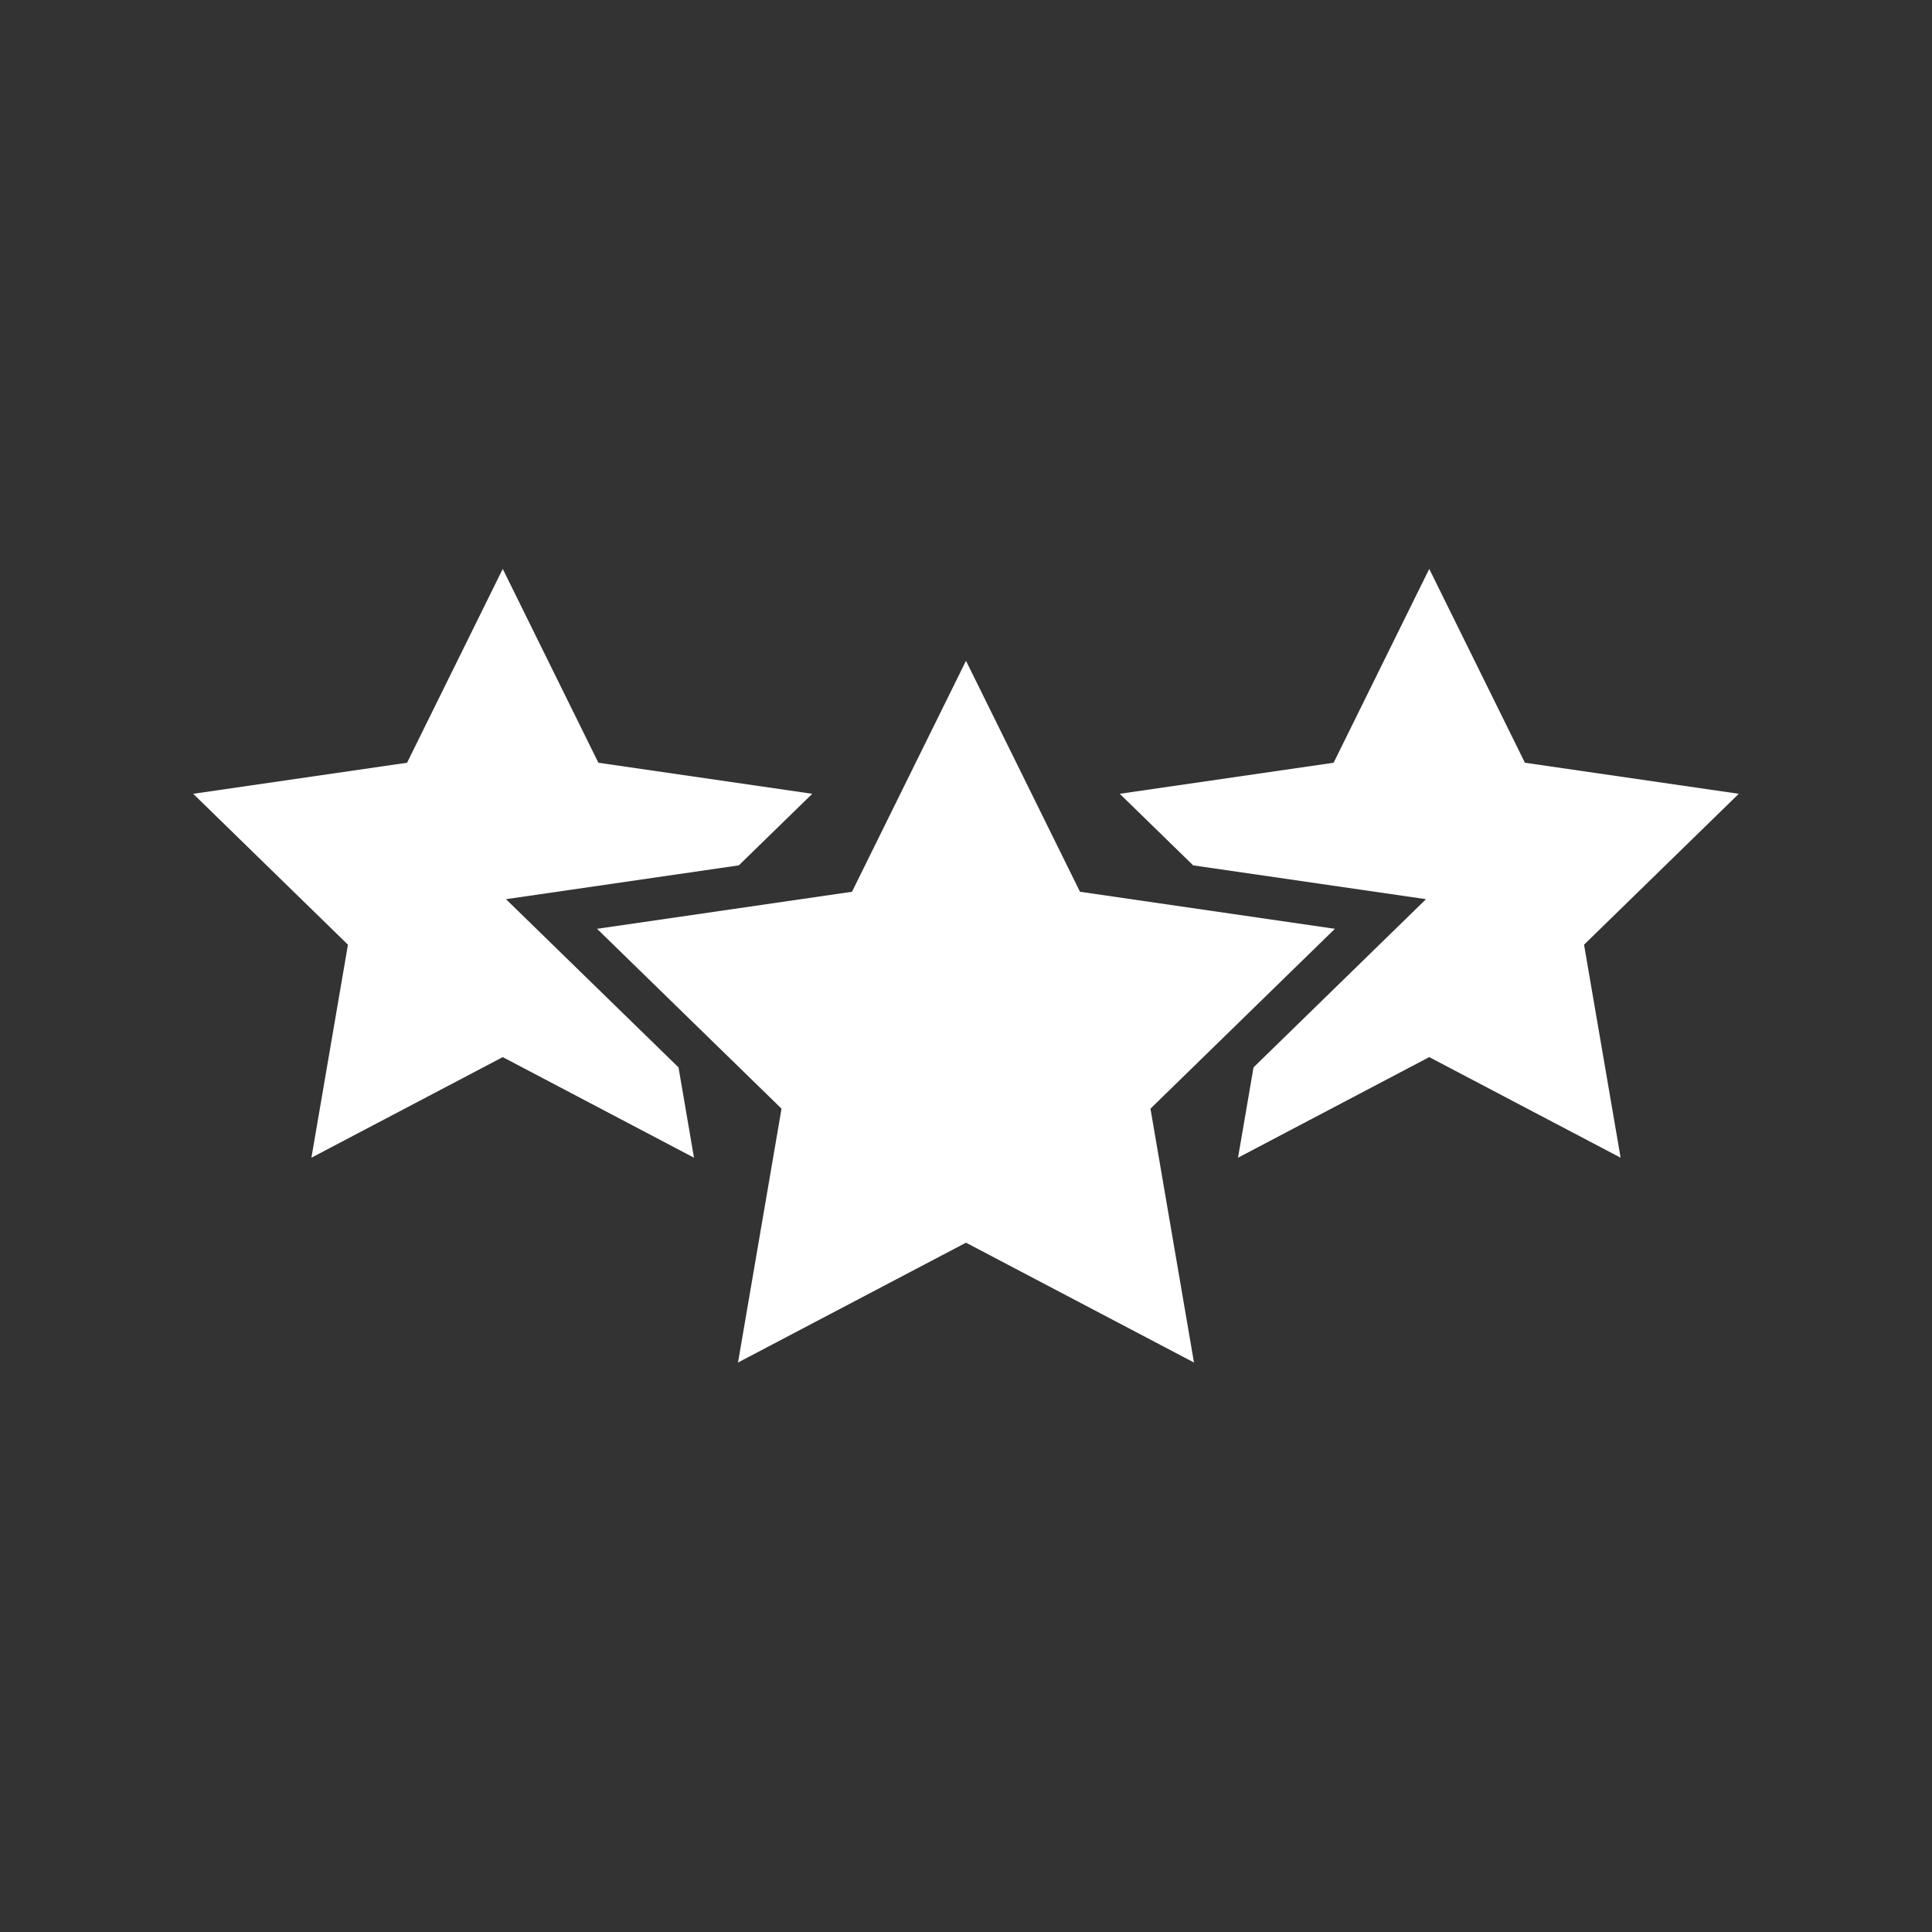 <svg version="1.0" preserveAspectRatio="xMidYMid meet" height="2048" viewBox="0 0 1536 1536" zoomAndPan="magnify" width="2048" xmlns:xlink="http://www.w3.org/1999/xlink" xmlns="http://www.w3.org/2000/svg"><rect x="0" y="0" width="1536" height="1536" fill="#333333" stroke="none"/><defs><clipPath id="ec5259fdd8"><path clip-rule="nonzero" d="M 153.602 452 L 646 452 L 646 921 L 153.602 921 Z M 153.602 452"></path></clipPath><clipPath id="63c530731a"><path clip-rule="nonzero" d="M 890 452 L 1382.102 452 L 1382.102 921 L 890 921 Z M 890 452"></path></clipPath></defs><path fill-rule="nonzero" fill-opacity="1" d="M 1061.281 738.43 L 858.625 708.977 L 767.996 525.34 L 677.367 708.977 L 474.676 738.43 L 621.336 881.422 L 586.738 1083.246 L 767.996 987.969 L 949.254 1083.246 L 914.656 881.422 Z M 1061.281 738.43" fill="#ffffff"></path><g clip-path="url(#ec5259fdd8)"><path fill-rule="nonzero" fill-opacity="1" d="M 402.27 714.875 L 587.383 687.992 L 645.762 631.09 L 475.734 606.402 L 399.699 452.289 L 323.629 606.402 L 153.602 631.09 L 276.629 751.059 L 247.594 920.402 L 399.699 840.438 L 551.73 920.402 L 539.441 848.605 Z M 402.27 714.875" fill="#ffffff"></path></g><g clip-path="url(#63c530731a)"><path fill-rule="nonzero" fill-opacity="1" d="M 1382.395 631.09 L 1212.367 606.402 L 1136.293 452.289 L 1060.262 606.402 L 890.234 631.09 L 948.609 687.992 L 1133.723 714.875 L 996.59 848.605 L 984.266 920.402 L 1136.293 840.438 L 1288.438 920.402 L 1259.363 751.059 Z M 1382.395 631.09" fill="#ffffff"></path></g></svg>